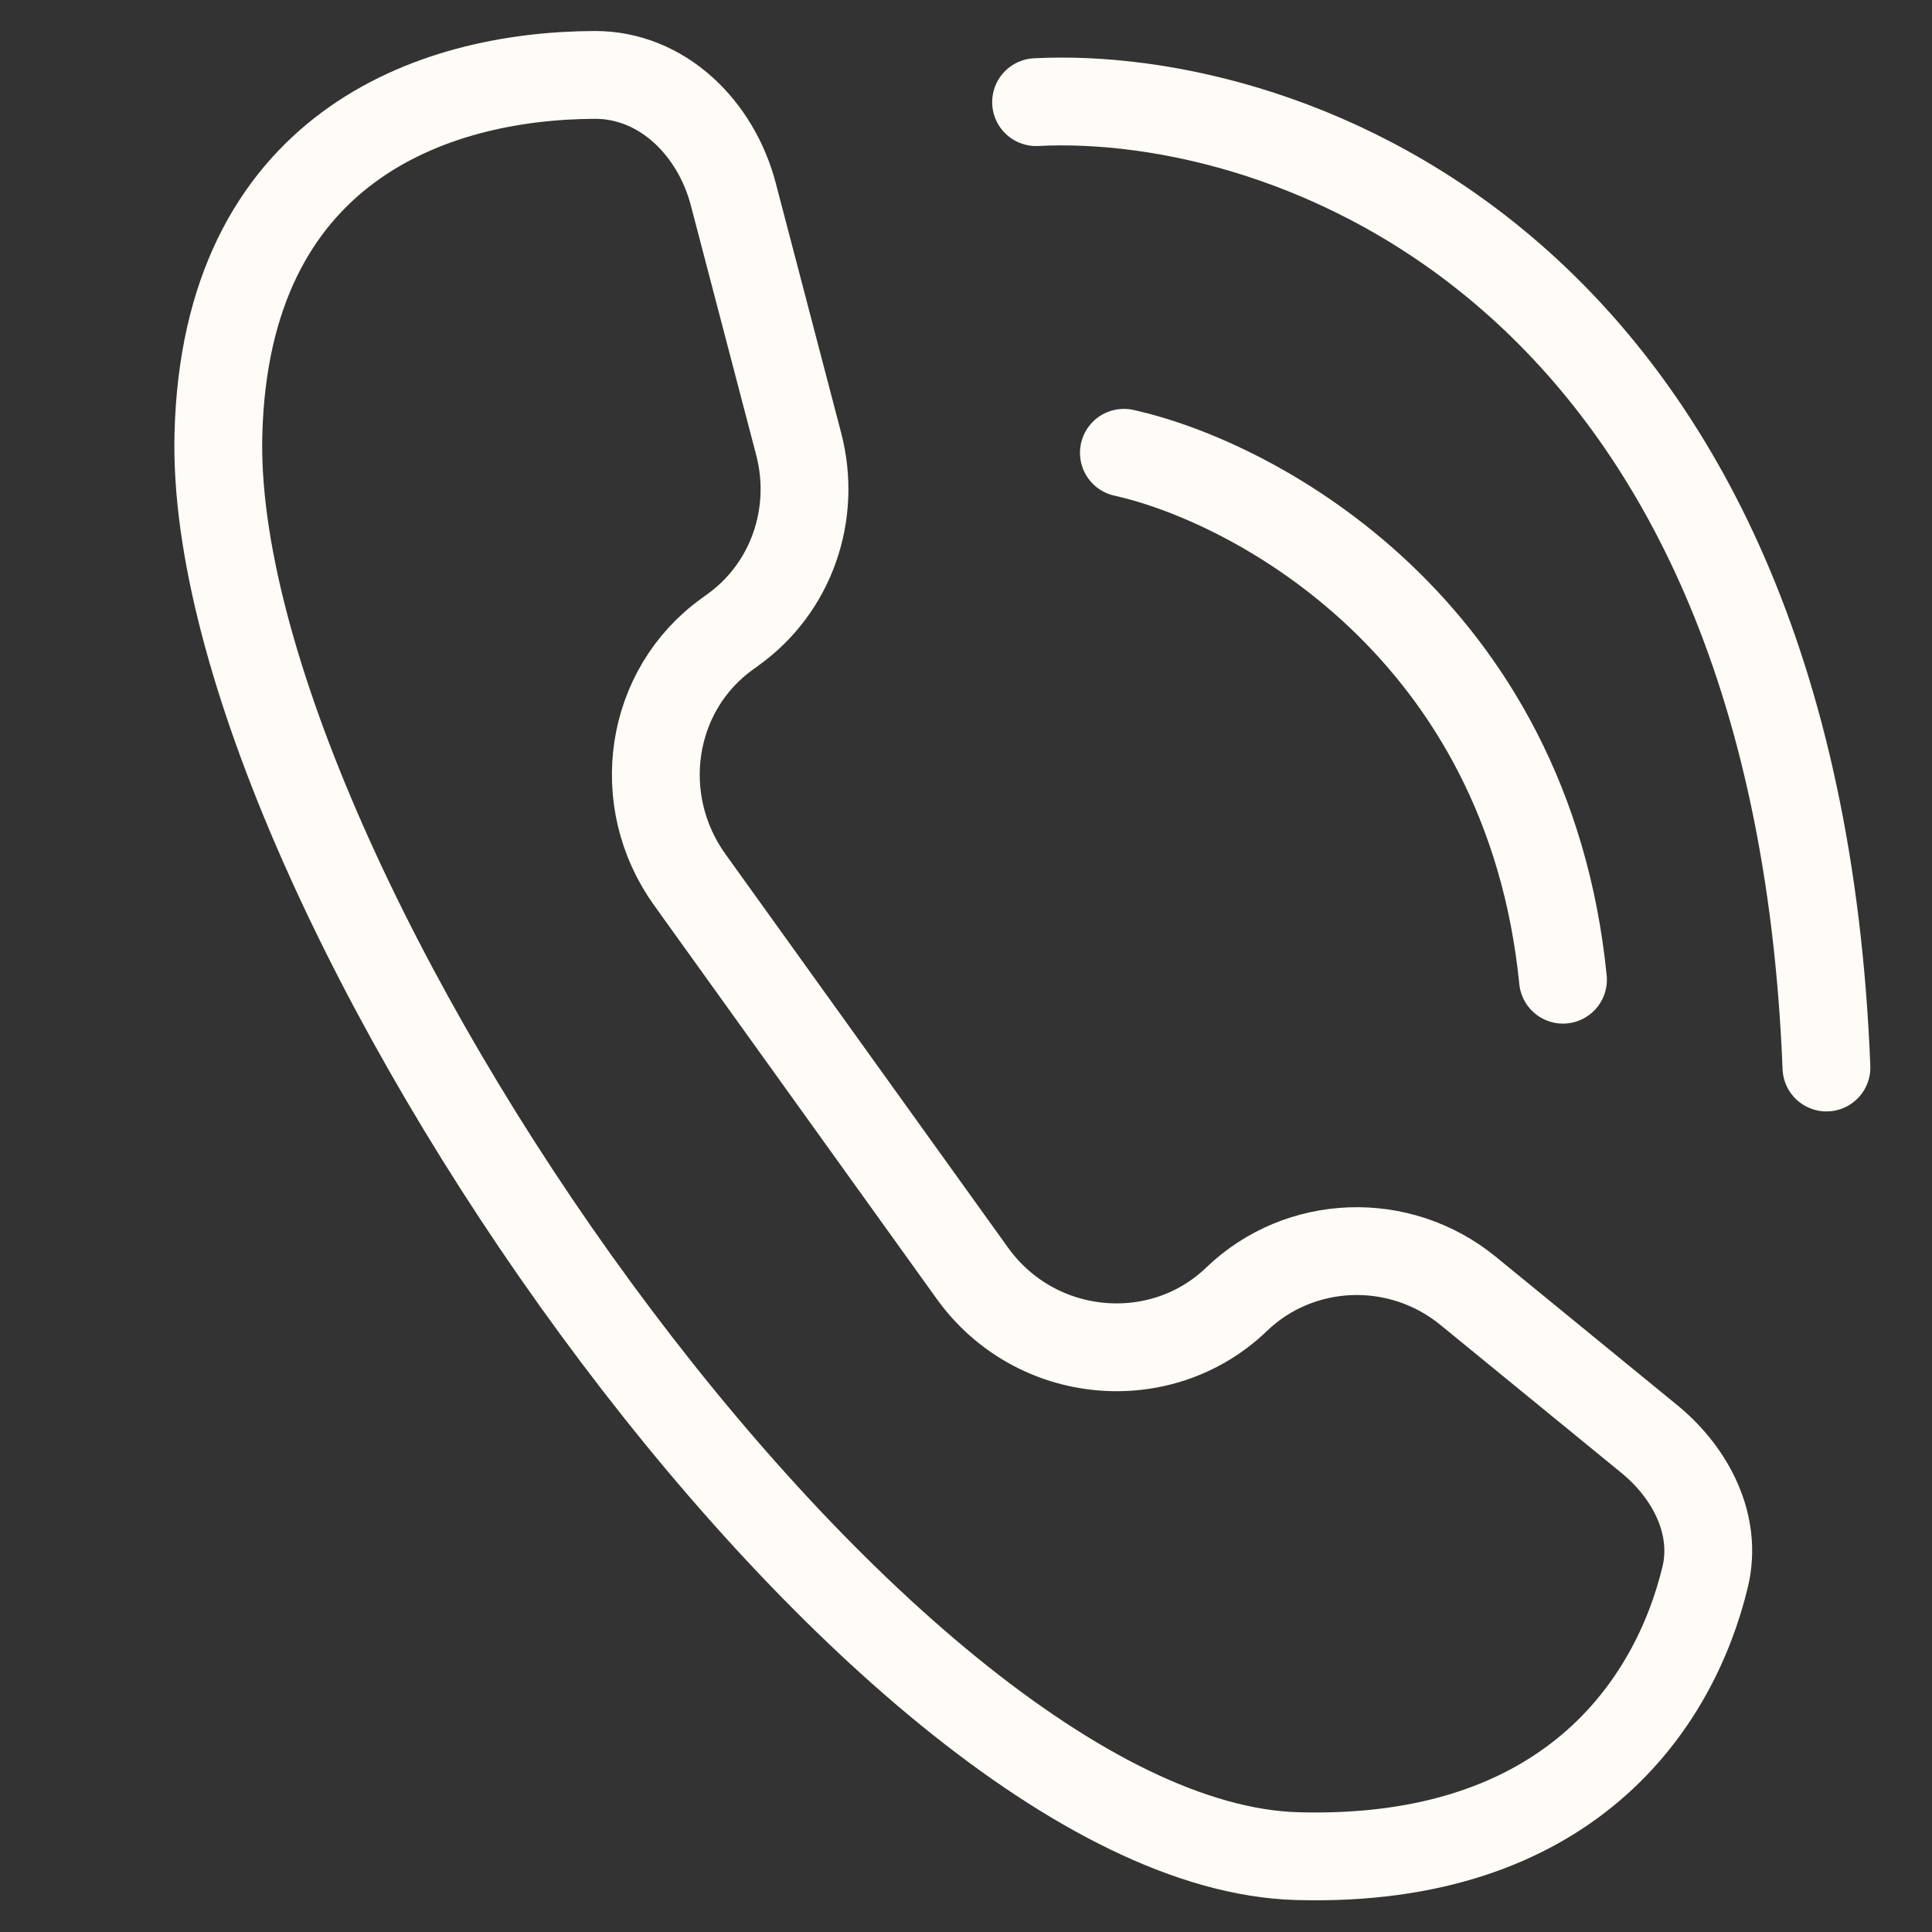 <?xml version="1.0" encoding="UTF-8"?> <svg xmlns="http://www.w3.org/2000/svg" width="22" height="22" viewBox="0 0 22 22" fill="none"><rect x="0" y="0" width="22" height="22" fill="#333333" stroke="none"/><path d="M12.798 5.156C14.298 5.489 17.398 7.156 17.798 11.156" stroke="#FFFBF6" stroke-linecap="round"></path><path d="M11.798 1.163C14.648 1.016 20.438 3.01 20.798 12.156" stroke="#FFFBF6" stroke-linecap="round"></path><path d="M8.346 7.172L8.283 7.218C7.394 7.855 7.203 9.11 7.855 10.018L11.072 14.498C11.788 15.496 13.217 15.627 14.082 14.794C14.799 14.105 15.935 14.058 16.72 14.701L18.782 16.387C19.257 16.776 19.559 17.366 19.417 17.957C19.067 19.41 17.855 21.224 14.768 21.136C9.98 20.999 2.358 10.039 2.487 4.947C2.569 1.687 4.913 0.861 6.77 0.853C7.54 0.85 8.152 1.456 8.35 2.211L9.094 5.053C9.305 5.857 9.008 6.698 8.346 7.172Z" stroke="#FFFBF6"></path></svg> 